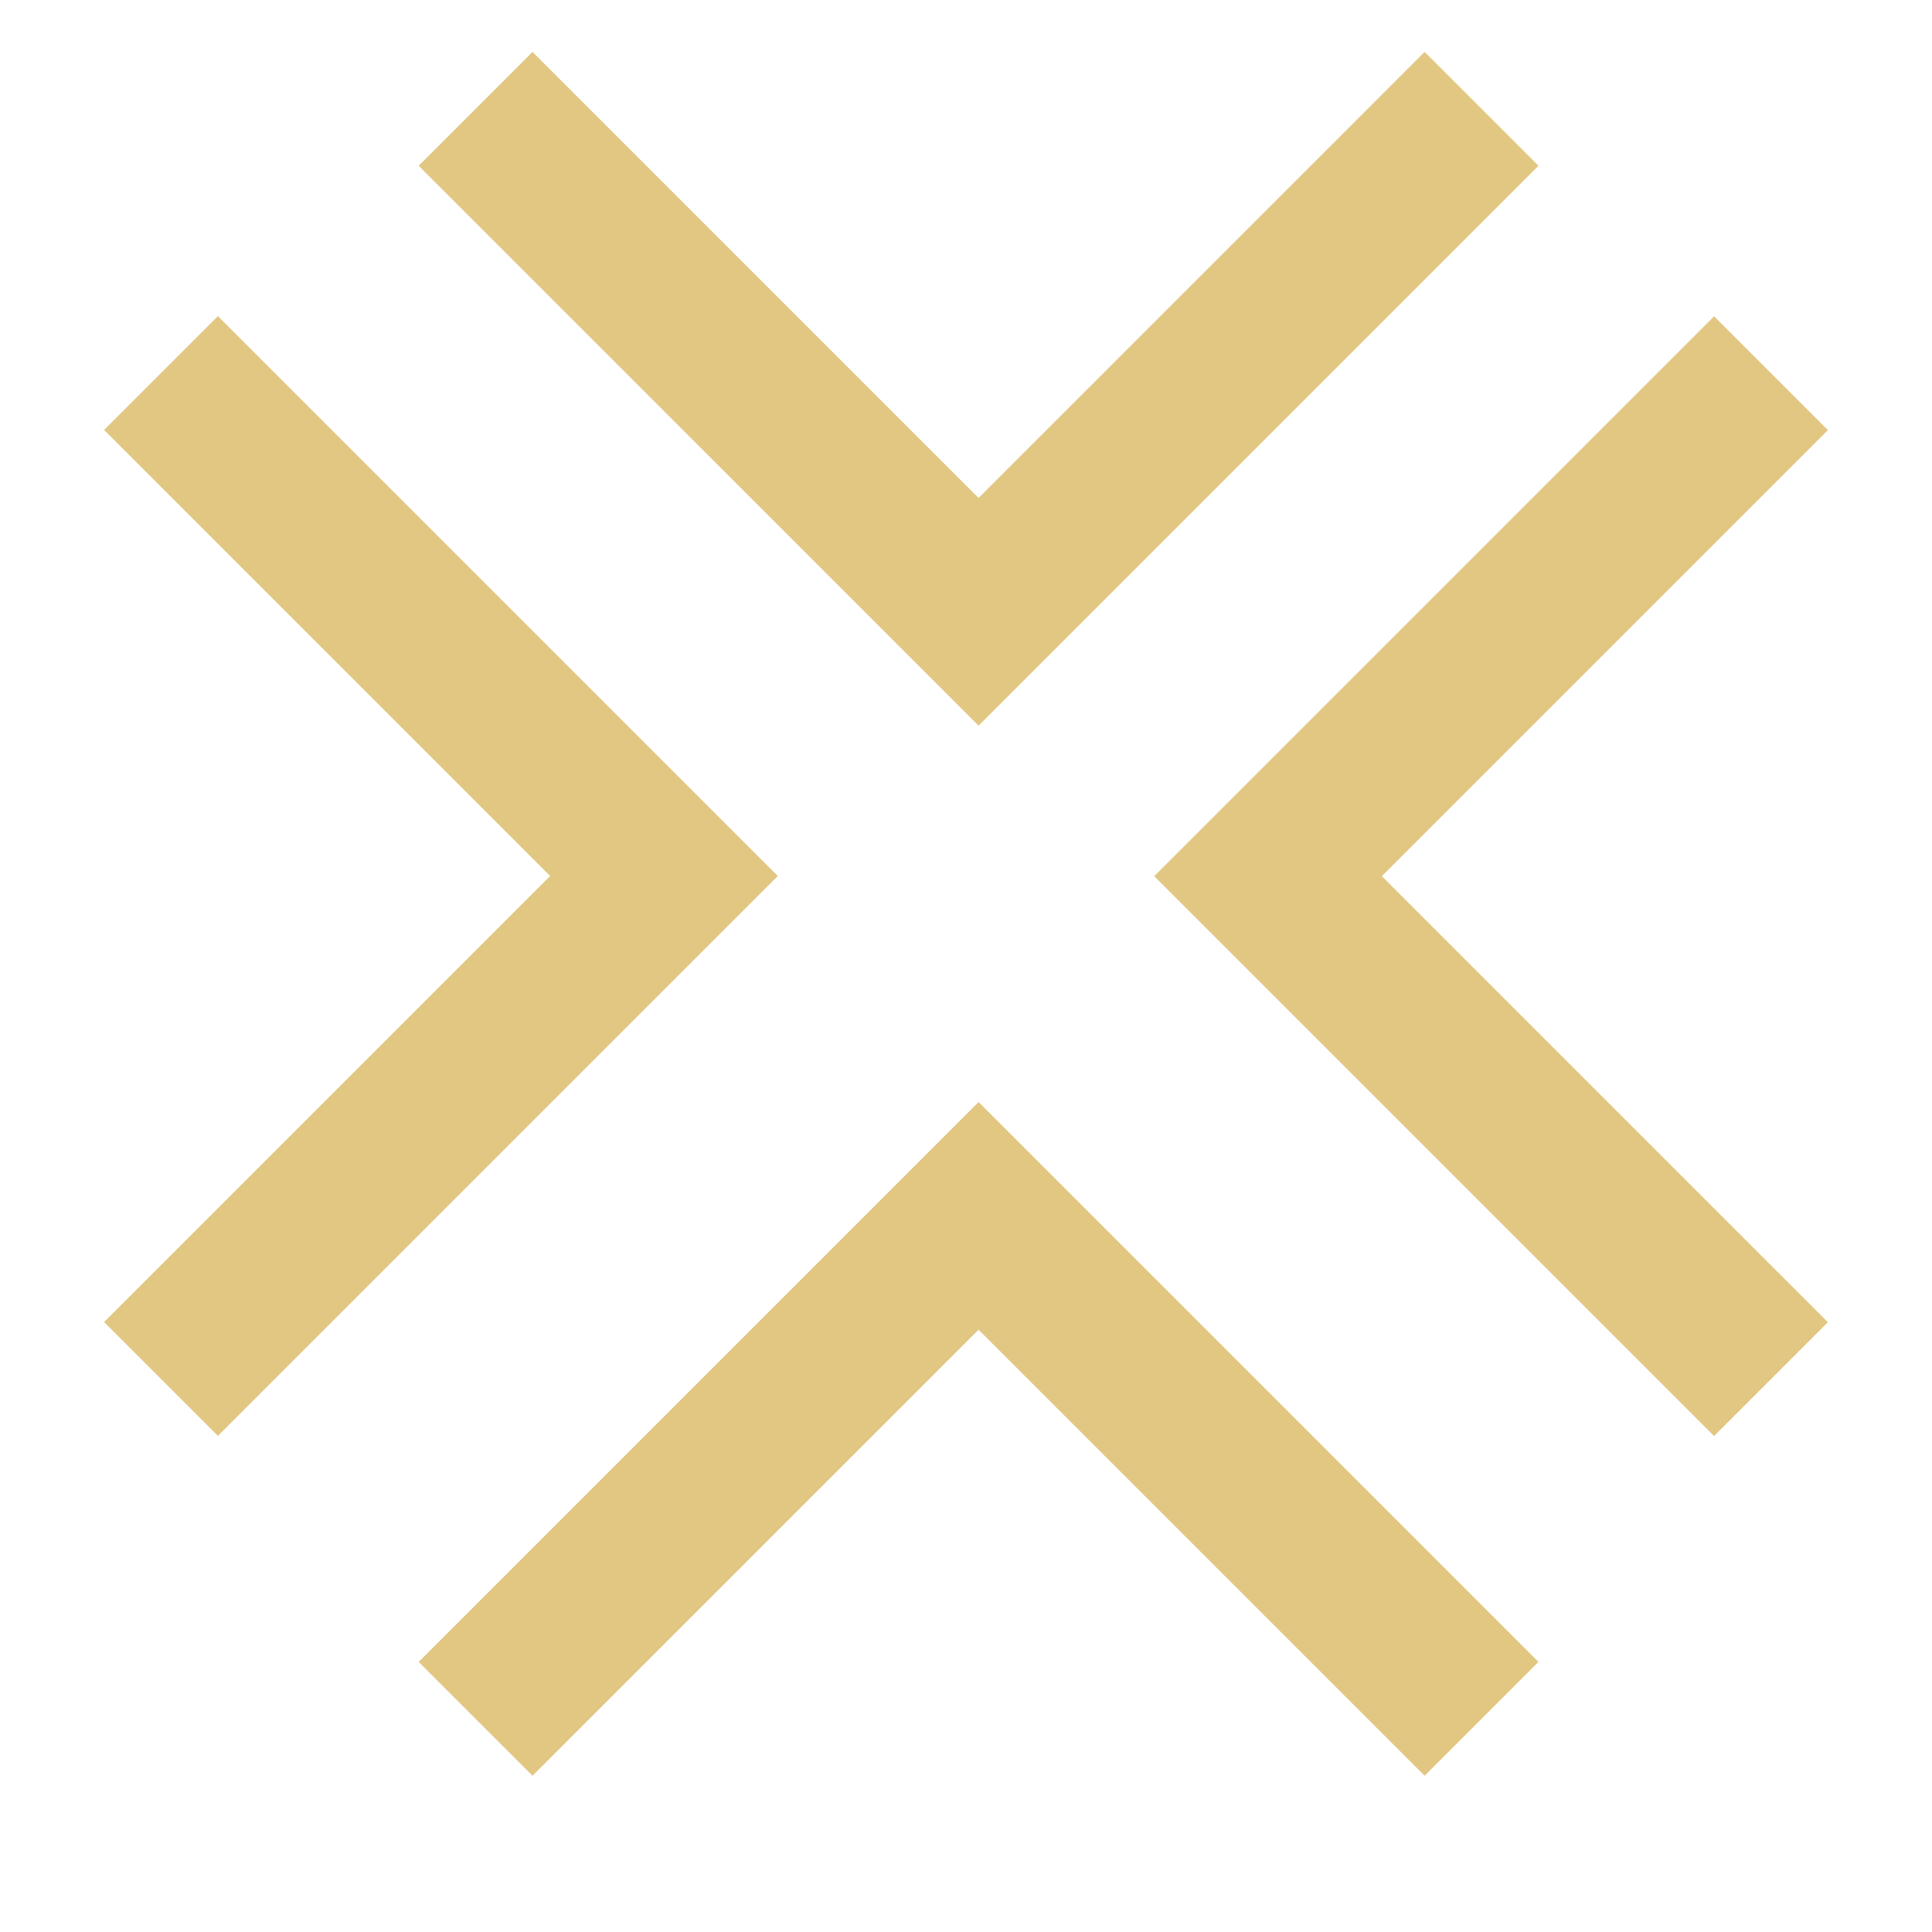 <svg width="12" height="12" viewBox="0 0 12 12" fill="none" xmlns="http://www.w3.org/2000/svg">
<path d="M9.202 0.676L6.078 3.8L2.954 0.676" stroke="#E2C782"/>
<path d="M11 8.566L7.876 5.442L11 2.318" stroke="#E2C782"/>
<path d="M1 2.317L4.124 5.441L1 8.565" stroke="#E2C782"/>
<path d="M2.954 10.676L6.078 7.552L9.202 10.676" stroke="#E2C782"/>
</svg>
